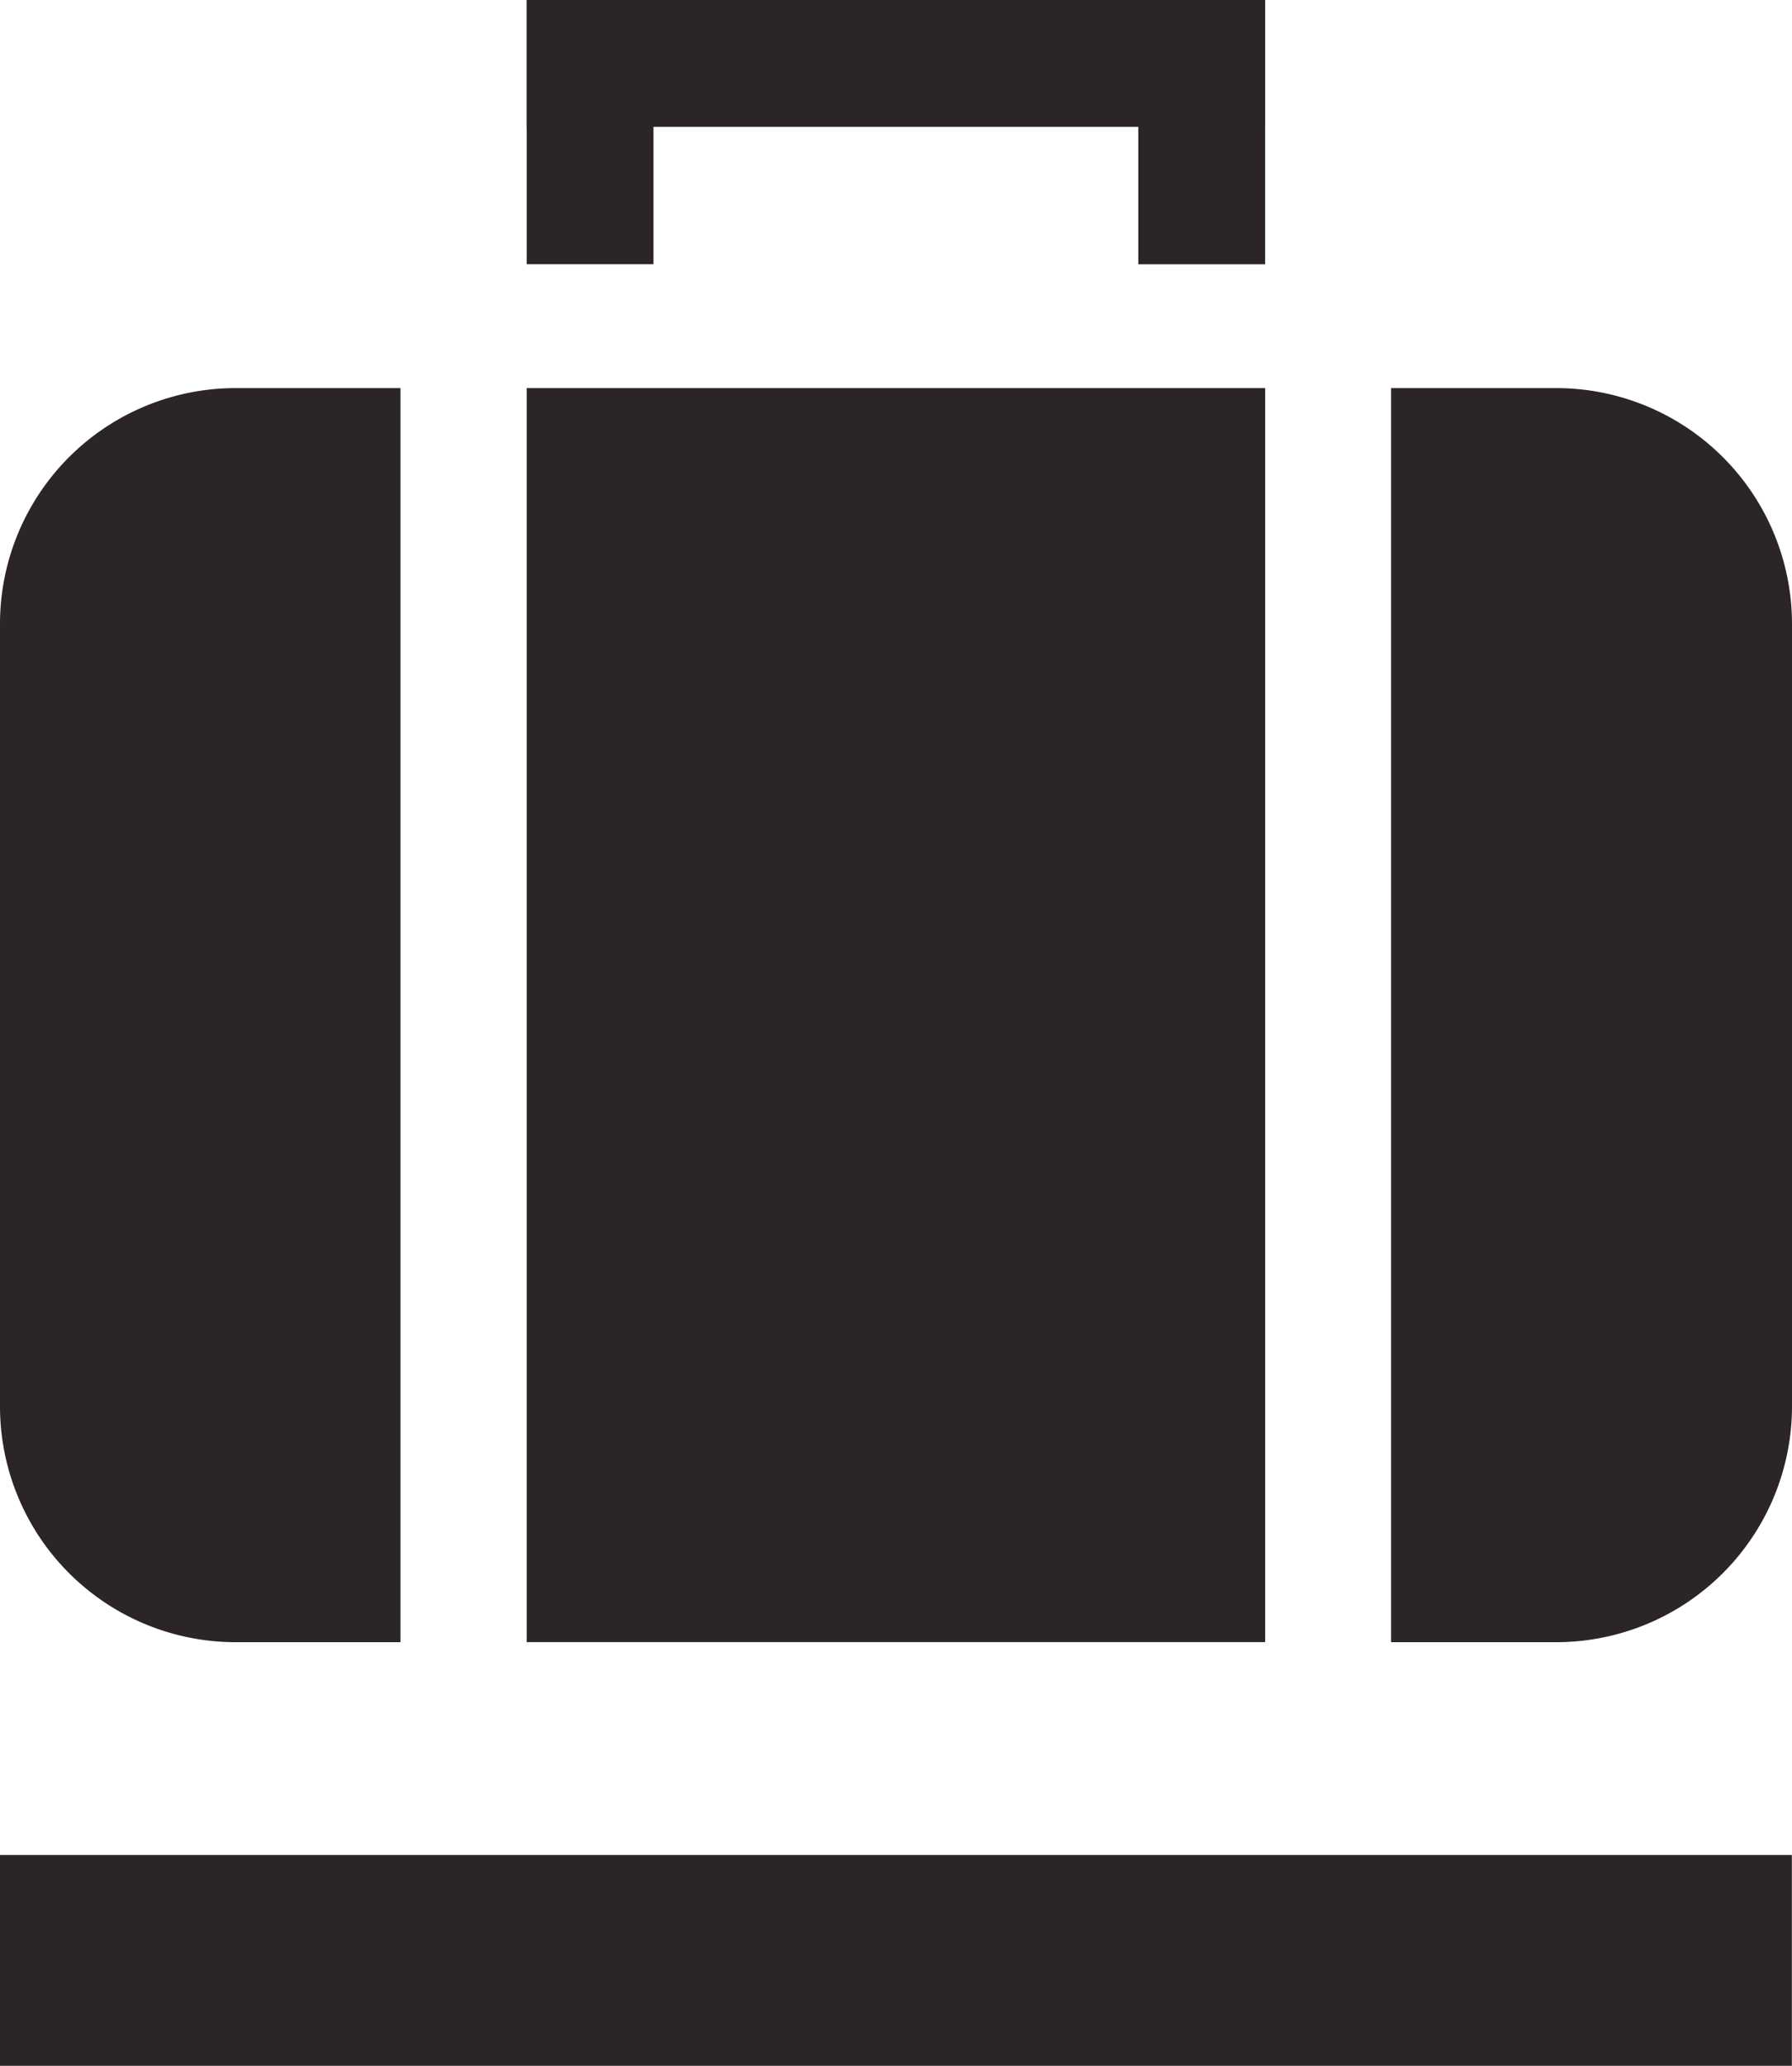 <svg xmlns="http://www.w3.org/2000/svg" width="26.035" height="30" viewBox="0 0 26.035 30">
  <g id="Group_102" data-name="Group 102" transform="translate(-2539.486 -1331.428)">
    <g id="Group_96" data-name="Group 96" transform="translate(2539.486 1331.428)">
      <g id="Group_95" data-name="Group 95" transform="translate(0.001 5.636)">
        <rect id="Rectangle_66" data-name="Rectangle 66" width="10.729" height="18.211" transform="translate(7.651 0)" fill="#2b2525"/>
        <path id="Path_13" data-name="Path 13" d="M2547.406,1328.924h-2.4v18.212h2.4a3.426,3.426,0,0,0,3.425-3.425v-11.362A3.426,3.426,0,0,0,2547.406,1328.924Z" transform="translate(-2524.797 -1328.924)" fill="#2b2525"/>
        <path id="Path_14" data-name="Path 14" d="M2543.338,1328.924h-2.394a3.424,3.424,0,0,0-3.424,3.425v11.362a3.424,3.424,0,0,0,3.424,3.425h2.394Z" transform="translate(-2537.521 -1328.924)" fill="#2b2525"/>
      </g>
      <rect id="Rectangle_67" data-name="Rectangle 67" width="1.842" height="3.837" transform="translate(7.652 0)" fill="#2b2525"/>
      <rect id="Rectangle_68" data-name="Rectangle 68" width="1.842" height="3.837" transform="translate(18.38 3.838) rotate(180)" fill="#2b2525"/>
      <rect id="Rectangle_69" data-name="Rectangle 69" width="1.842" height="10.729" transform="translate(7.652 1.842) rotate(-90)" fill="#2b2525"/>
      <rect id="Rectangle_70" data-name="Rectangle 70" width="3.062" height="26.033" transform="translate(0 30) rotate(-90)" fill="#2b2525"/>
    </g>
  </g>
</svg>

